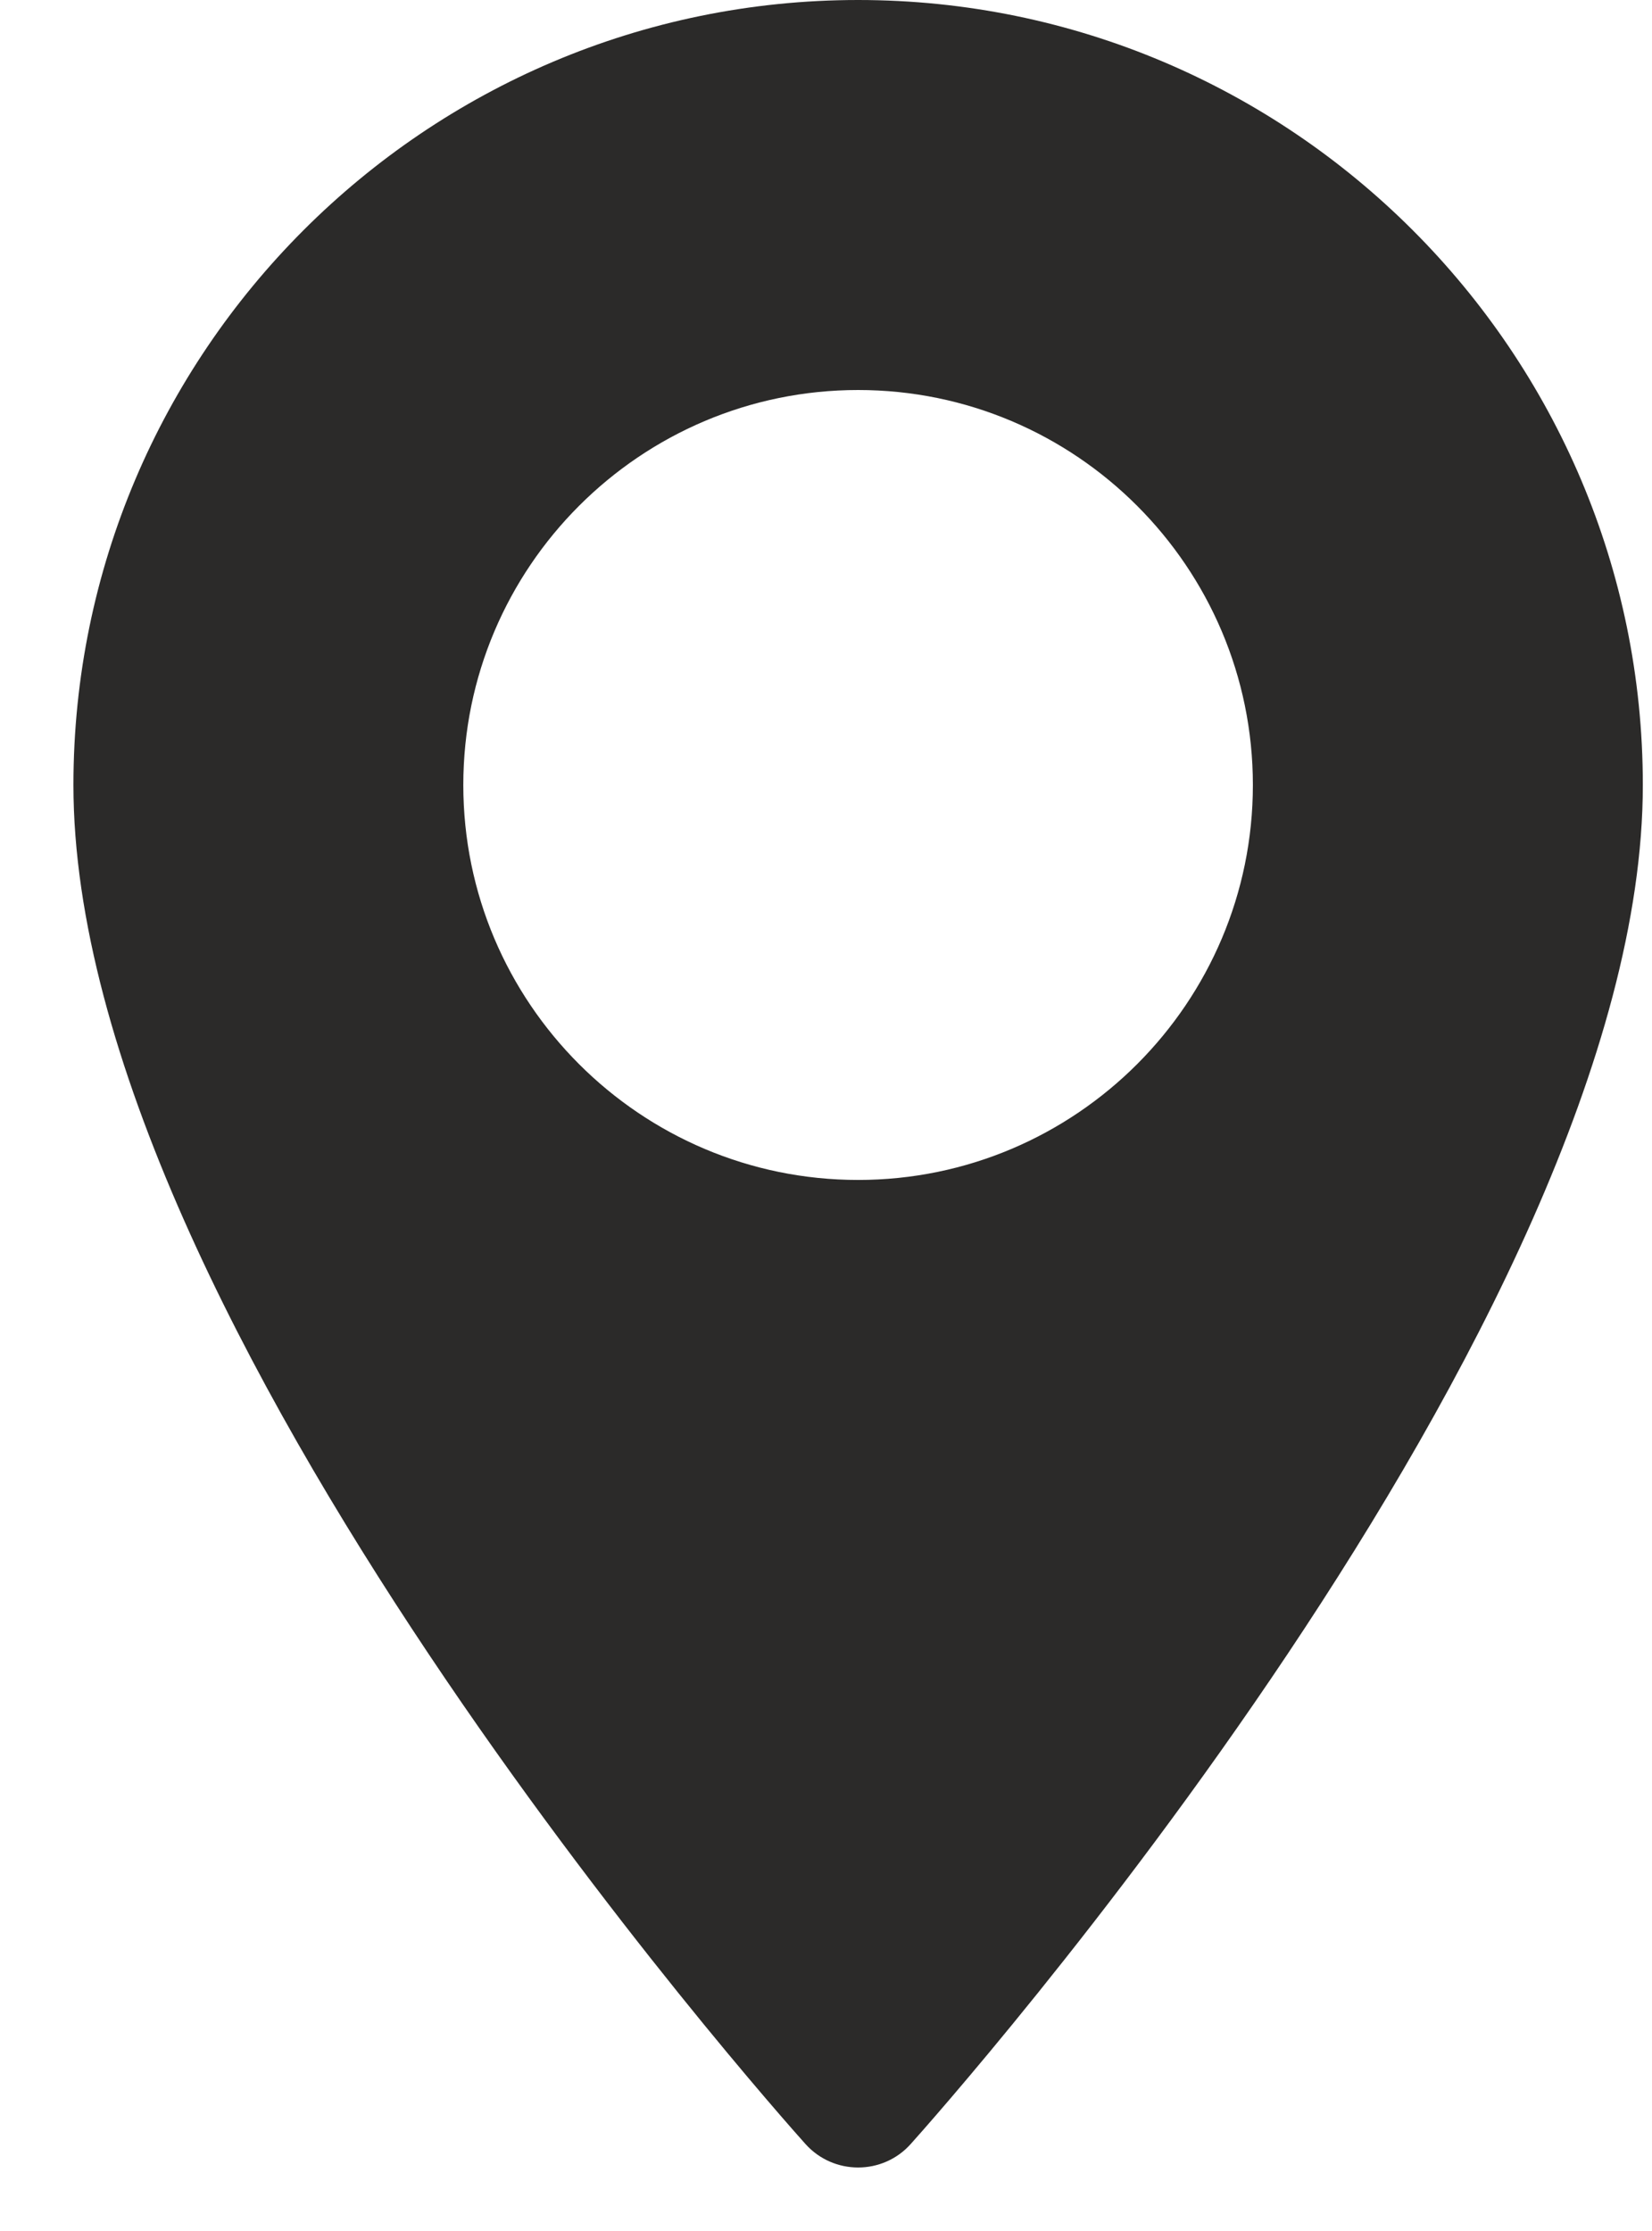 <?xml version="1.0" encoding="UTF-8"?> <svg xmlns="http://www.w3.org/2000/svg" width="20" height="27" viewBox="0 0 20 27" fill="none"> <path d="M10.389 0C5.151 0 0.889 4.262 0.889 9.5C0.889 16.001 9.39 25.544 9.752 25.948C10.092 26.326 10.686 26.326 11.025 25.948C11.387 25.544 19.889 16.001 19.889 9.5C19.889 4.262 15.627 0 10.389 0ZM10.389 14.28C7.753 14.28 5.609 12.136 5.609 9.5C5.609 6.864 7.753 4.72 10.389 4.72C13.024 4.72 15.168 6.864 15.168 9.5C15.168 12.136 13.024 14.28 10.389 14.28Z" fill="#2B2A29"></path> </svg> 